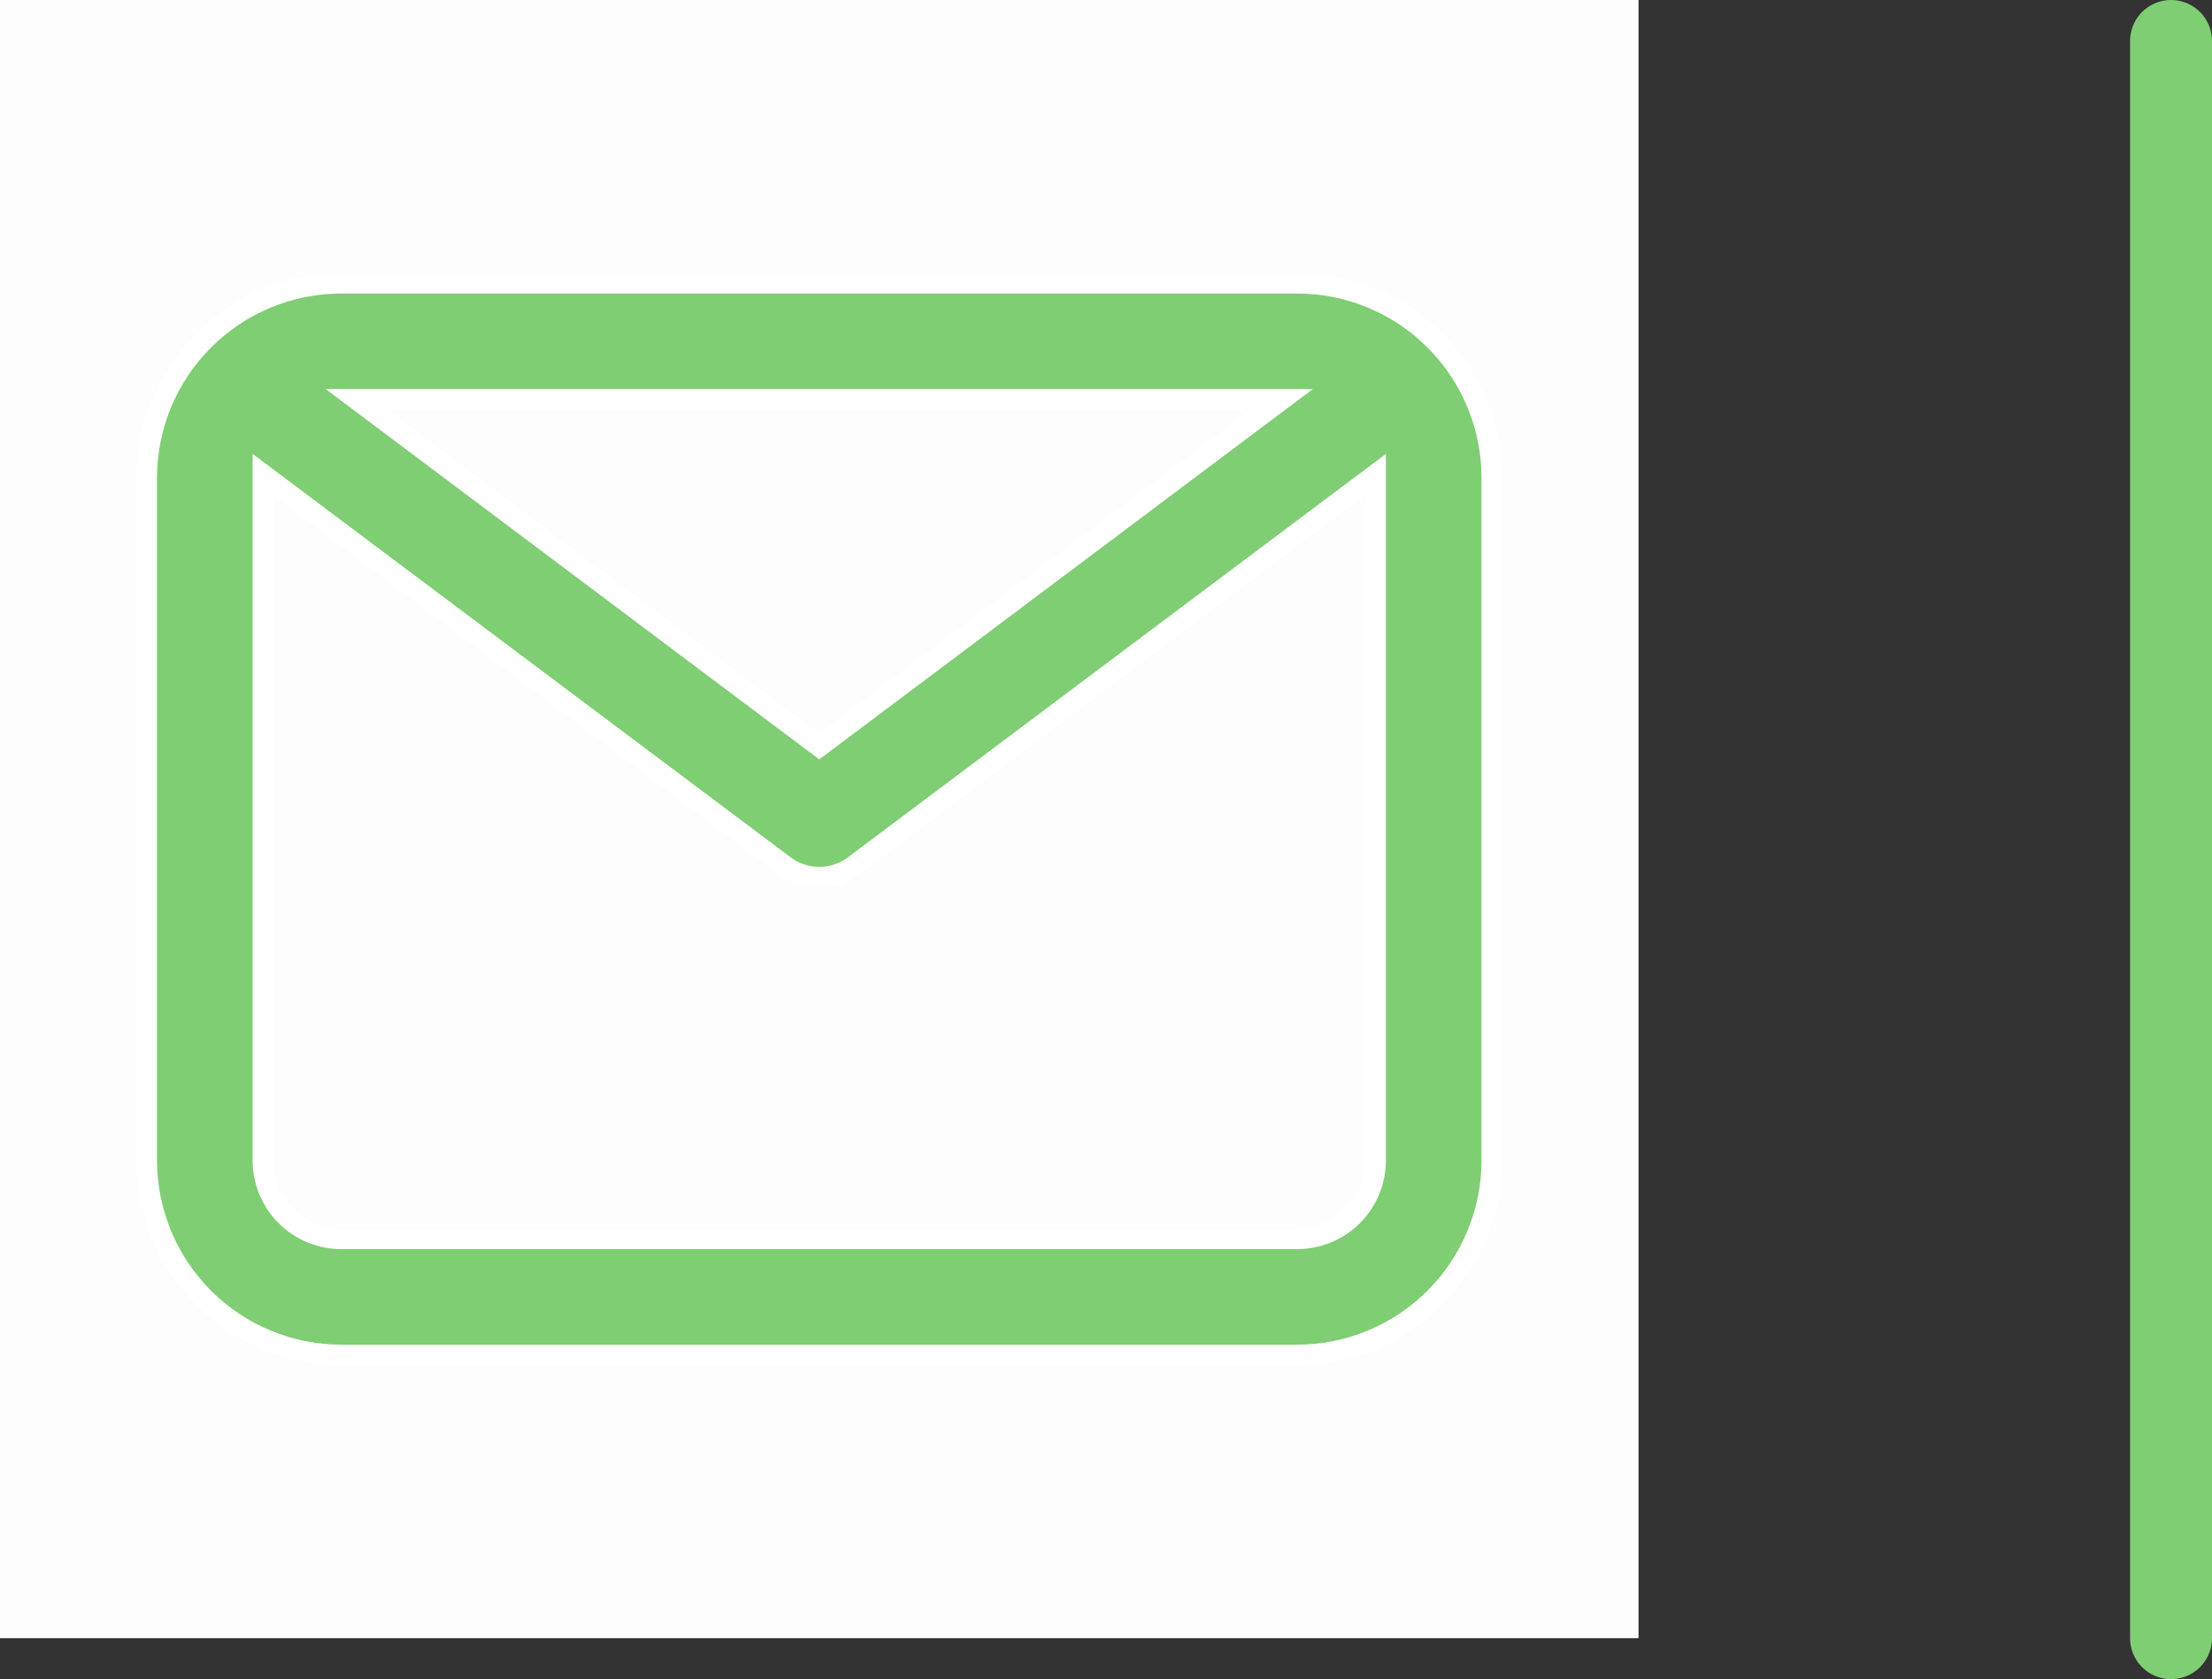 <svg width="54" height="41" viewBox="0 0 54 41" fill="none" xmlns="http://www.w3.org/2000/svg">
<rect x="0" y="0" width="54" height="41" fill="#333333" stroke="none"/>
<rect width="40" height="40" fill="#FDFDFD"/>
<path d="M30.7 10.2L31.3 9.75H30.55H9.45H8.7L9.3 10.2L19.85 18.117L20 18.229L20.15 18.117L30.7 10.2ZM6.817 11.883L6.417 11.583V12.083V28.333C6.417 28.842 6.619 29.329 6.978 29.689C7.337 30.048 7.825 30.25 8.333 30.25H31.667C32.175 30.25 32.663 30.048 33.022 29.689C33.381 29.329 33.583 28.842 33.583 28.333V12.083V11.583L33.183 11.883L20.85 21.133C20.605 21.317 20.306 21.417 20 21.417C19.694 21.417 19.395 21.317 19.15 21.133L6.817 11.883ZM8.333 6.917H31.667C32.926 6.917 34.135 7.417 35.025 8.308C35.916 9.199 36.417 10.407 36.417 11.667V28.333C36.417 29.593 35.916 30.801 35.025 31.692C34.135 32.583 32.926 33.083 31.667 33.083H8.333C7.074 33.083 5.865 32.583 4.975 31.692C4.084 30.801 3.583 29.593 3.583 28.333V11.667C3.583 10.407 4.084 9.199 4.975 8.308C5.865 7.417 7.074 6.917 8.333 6.917Z" fill="#7FCE73" stroke="white" stroke-width="0.5"/>
<path d="M53 1L53 40" stroke="#7FCE73" stroke-width="2" stroke-linecap="round"/>
</svg>

